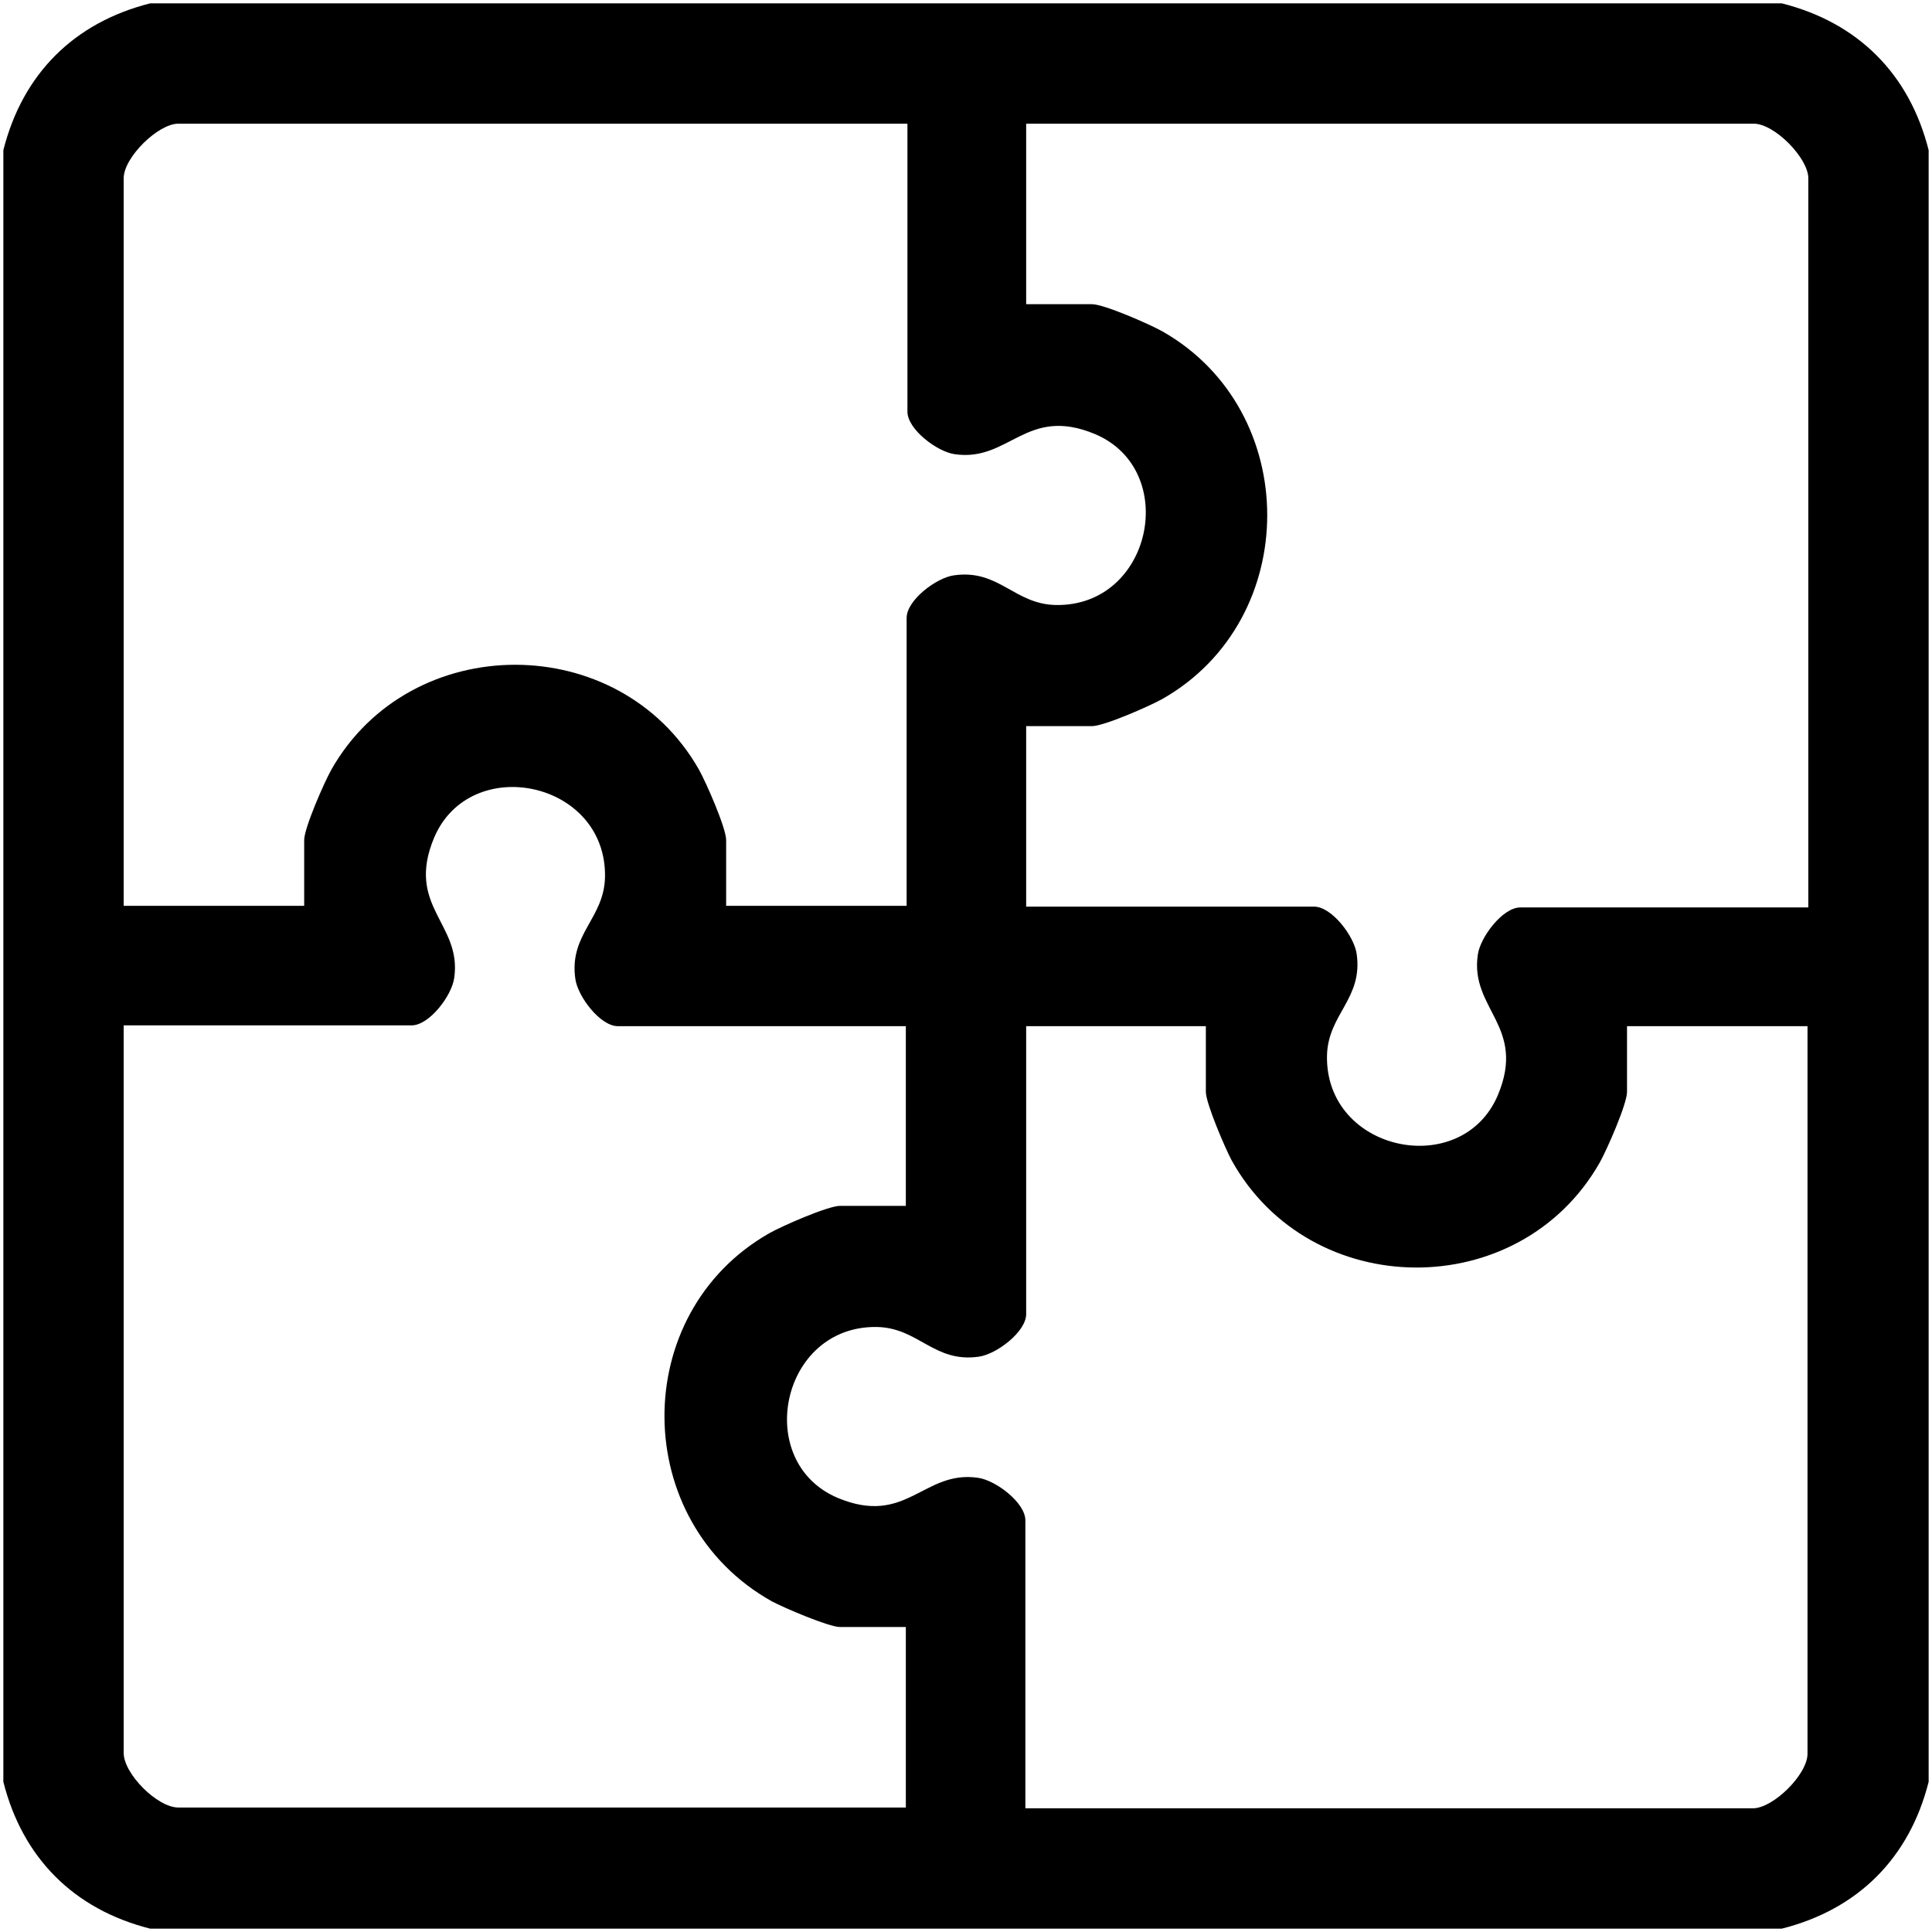 <svg width="288" height="288" viewBox="0 0 288 288" fill="none" xmlns="http://www.w3.org/2000/svg">
<g clip-path="url(#clip0_1352_32)">
<path d="M265.616 0.5C276.977 3.37 284.63 11.023 287.5 22.384V265.616C284.63 276.977 276.977 284.63 265.616 287.5H22.384C11.023 284.63 3.37 276.977 0.5 265.616V22.384C3.37 11.023 11.023 3.37 22.384 0.5H265.616ZM135.031 18.438H26.569C23.58 18.438 18.438 23.46 18.438 26.569V135.031H45.344V125.225C45.344 123.432 48.333 116.615 49.41 114.702C61.248 93.895 92.34 93.895 104.179 114.702C105.255 116.615 108.245 123.432 108.245 125.225V135.031H135.151V92.101C135.151 89.47 139.575 86.122 142.206 85.763C148.903 84.806 151.175 90.068 157.393 90.188C171.743 90.427 175.929 70.097 163.253 64.716C152.969 60.411 150.457 68.902 142.326 67.706C139.695 67.347 135.27 63.999 135.27 61.368V18.438H135.031ZM269.562 135.031V26.569C269.562 23.58 264.54 18.438 261.431 18.438H152.969V45.344H162.775C164.568 45.344 171.385 48.333 173.298 49.41C194.105 61.248 194.105 92.34 173.298 104.179C171.385 105.255 164.568 108.245 162.775 108.245H152.969V135.151H195.899C198.53 135.151 201.878 139.575 202.237 142.206C203.194 148.903 197.932 151.175 197.812 157.393C197.573 171.743 217.902 175.929 223.284 163.253C227.589 152.969 219.098 150.457 220.294 142.326C220.653 139.695 224.001 135.27 226.632 135.27H269.562V135.031ZM135.031 152.969H92.101C89.47 152.969 86.122 148.544 85.763 145.913C84.806 139.217 90.068 136.945 90.188 130.726C90.427 116.376 70.097 112.191 64.716 124.867C60.411 135.151 68.902 137.662 67.706 145.794C67.347 148.425 63.999 152.849 61.368 152.849H18.438V261.311C18.438 264.42 23.46 269.443 26.569 269.443H135.031V242.537H125.225C123.551 242.537 116.855 239.667 115.061 238.71C93.895 226.871 93.655 195.78 114.702 183.821C116.615 182.745 123.432 179.755 125.225 179.755H135.031V152.849V152.969ZM179.875 152.969H152.969V195.899C152.969 198.53 148.544 201.878 145.913 202.237C139.217 203.194 136.945 197.932 130.726 197.812C116.376 197.573 112.191 217.902 124.867 223.284C135.151 227.589 137.662 219.098 145.794 220.294C148.425 220.653 152.849 224.001 152.849 226.632V269.562H261.311C264.301 269.562 269.443 264.54 269.443 261.431V152.969H242.537V162.775C242.537 164.568 239.547 171.385 238.471 173.298C226.512 194.345 195.301 194.105 183.582 172.939C182.625 171.145 179.755 164.449 179.755 162.775V152.969H179.875Z" fill="black"/>
</g>
<defs>
<clipPath id="clip0_1352_32">
<rect width="287" height="287" fill="white" transform="translate(0.5 0.5)"/>
</clipPath>
</defs>
</svg>
